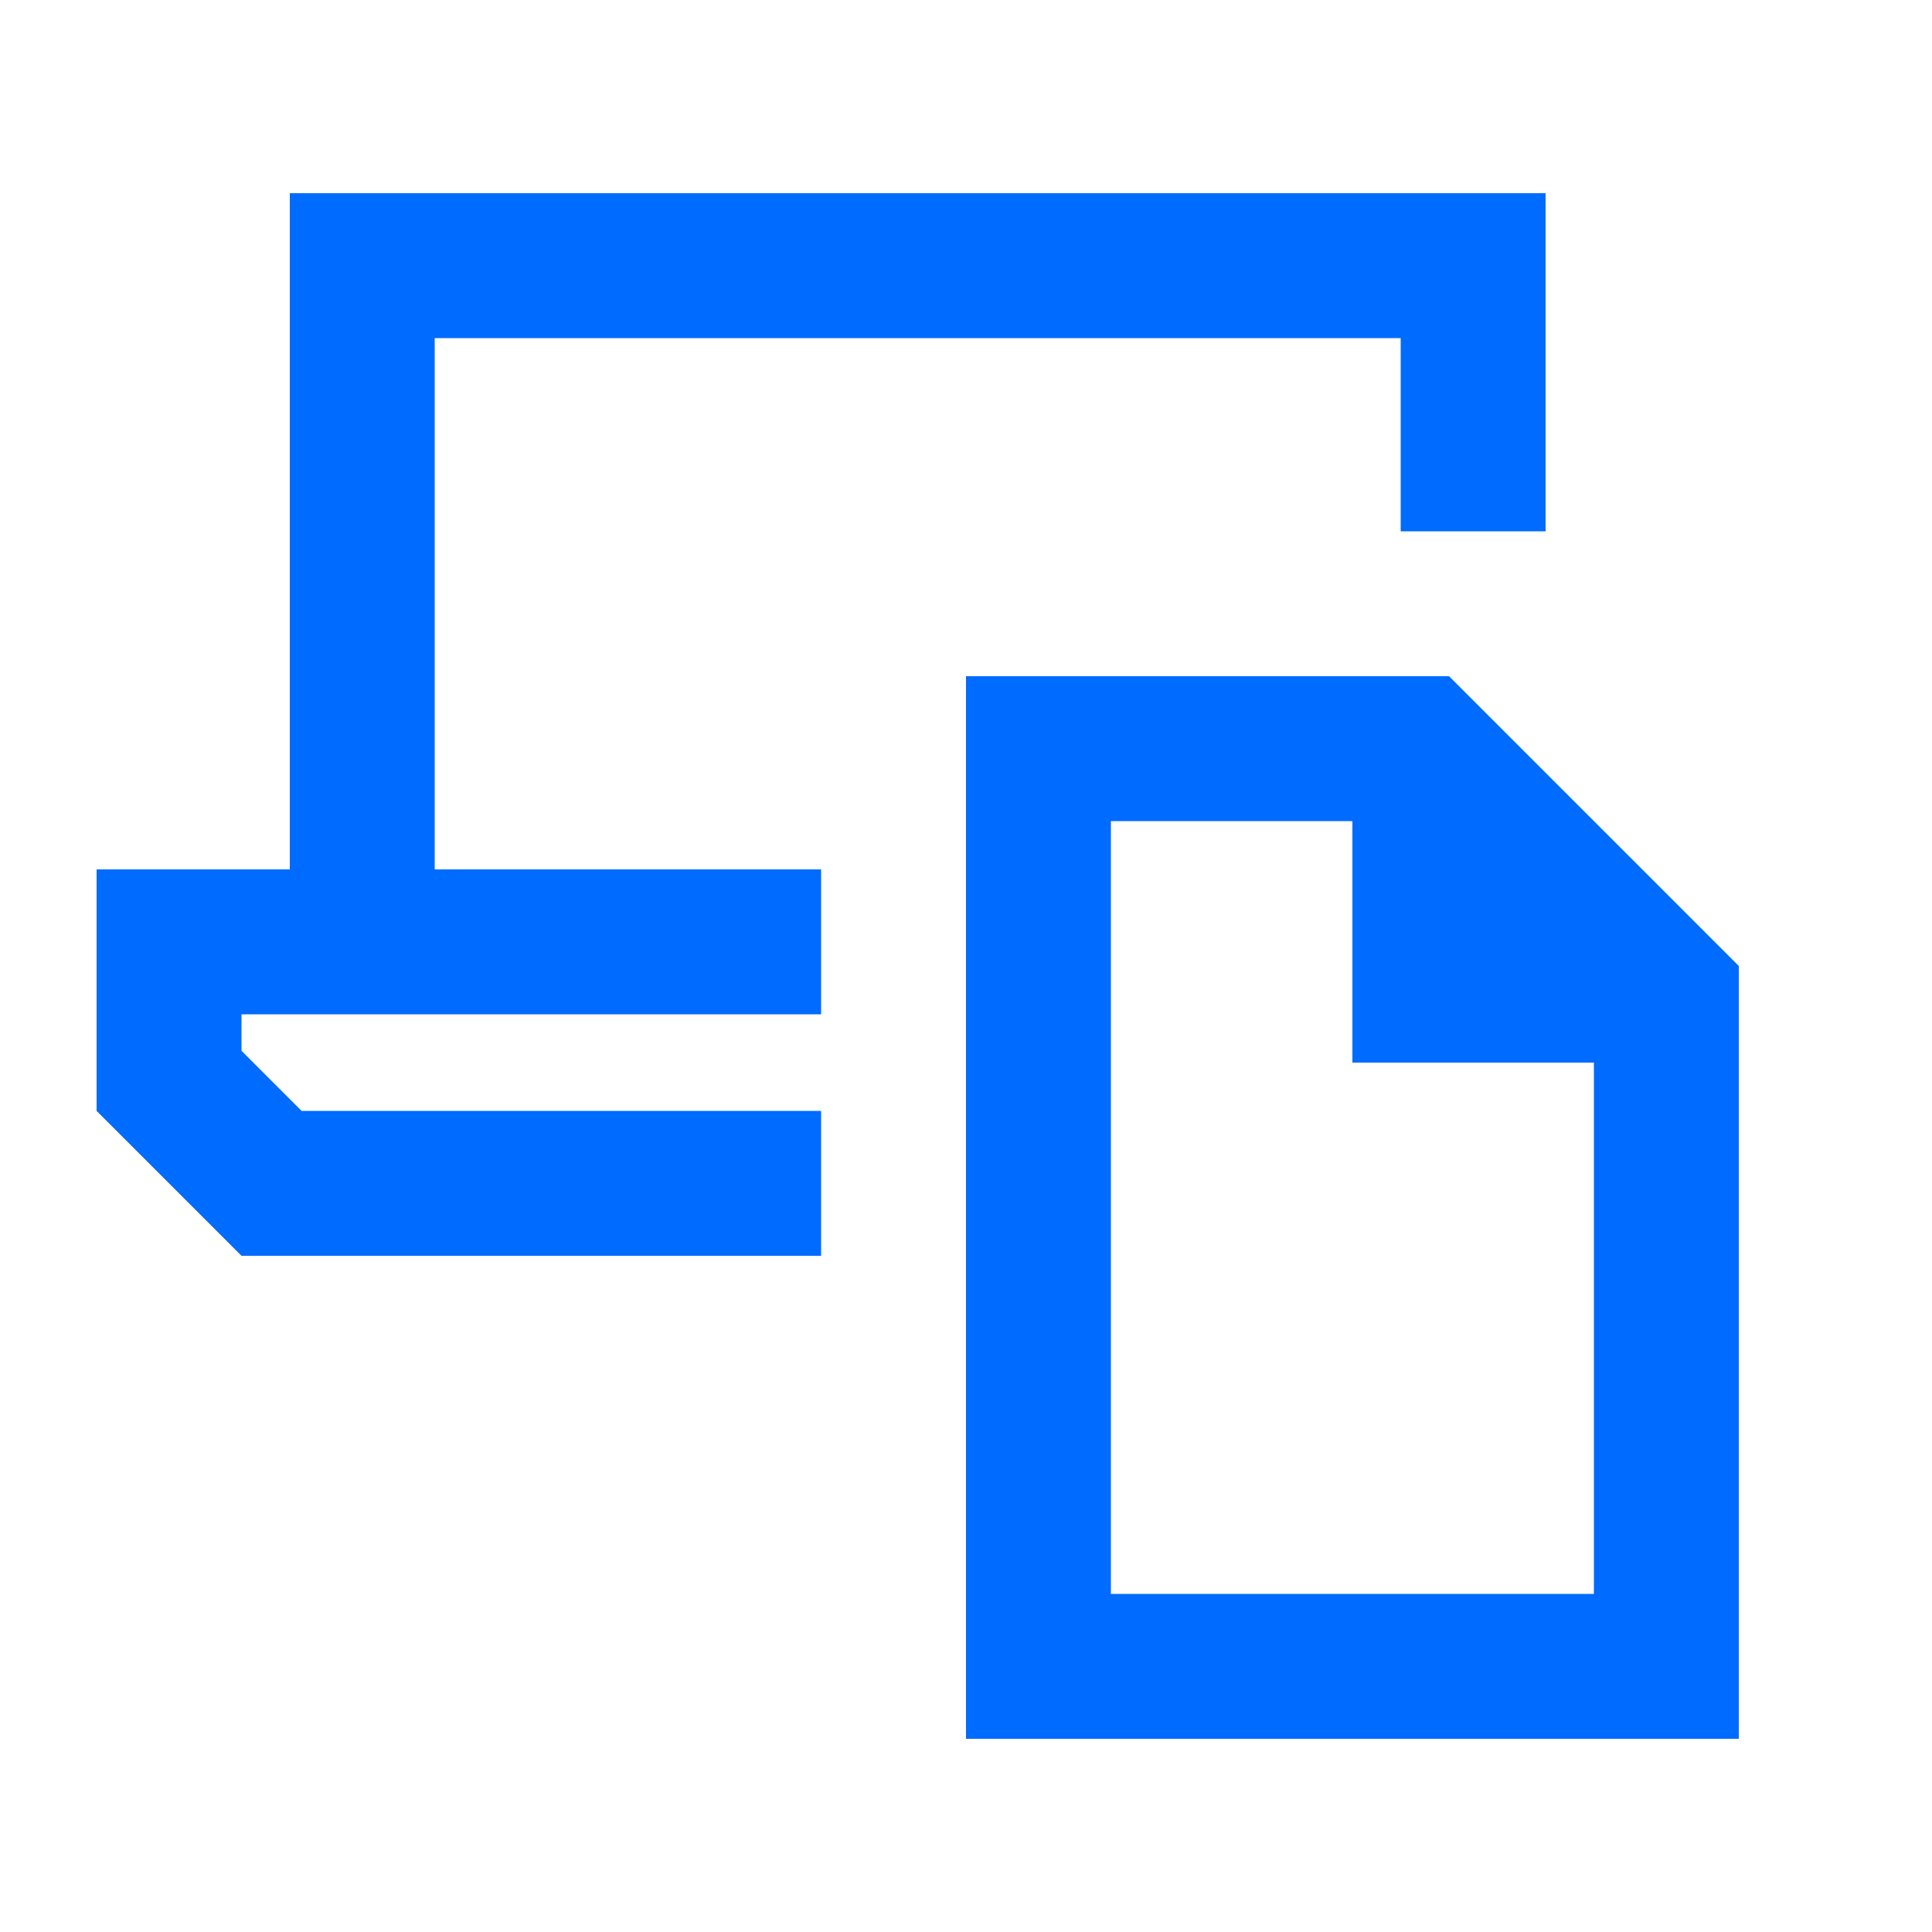 <?xml version="1.0" encoding="UTF-8"?>
<svg xmlns="http://www.w3.org/2000/svg" viewBox="0 0 640 640" width="530" height="530">
  <path fill="#006bff" d="M120 64L96 64L96 288L32 288L32 368L80 416L272 416L272 368L99.9 368L80 348.1L80 336L272 336L272 288L144 288L144 112L464 112L464 176L512 176L512 64L120 64zM528 352L528 528L368 528L368 272L448 272L448 352L528 352zM480 224L320 224L320 576L576 576L576 320L480 224z"/>
</svg>
